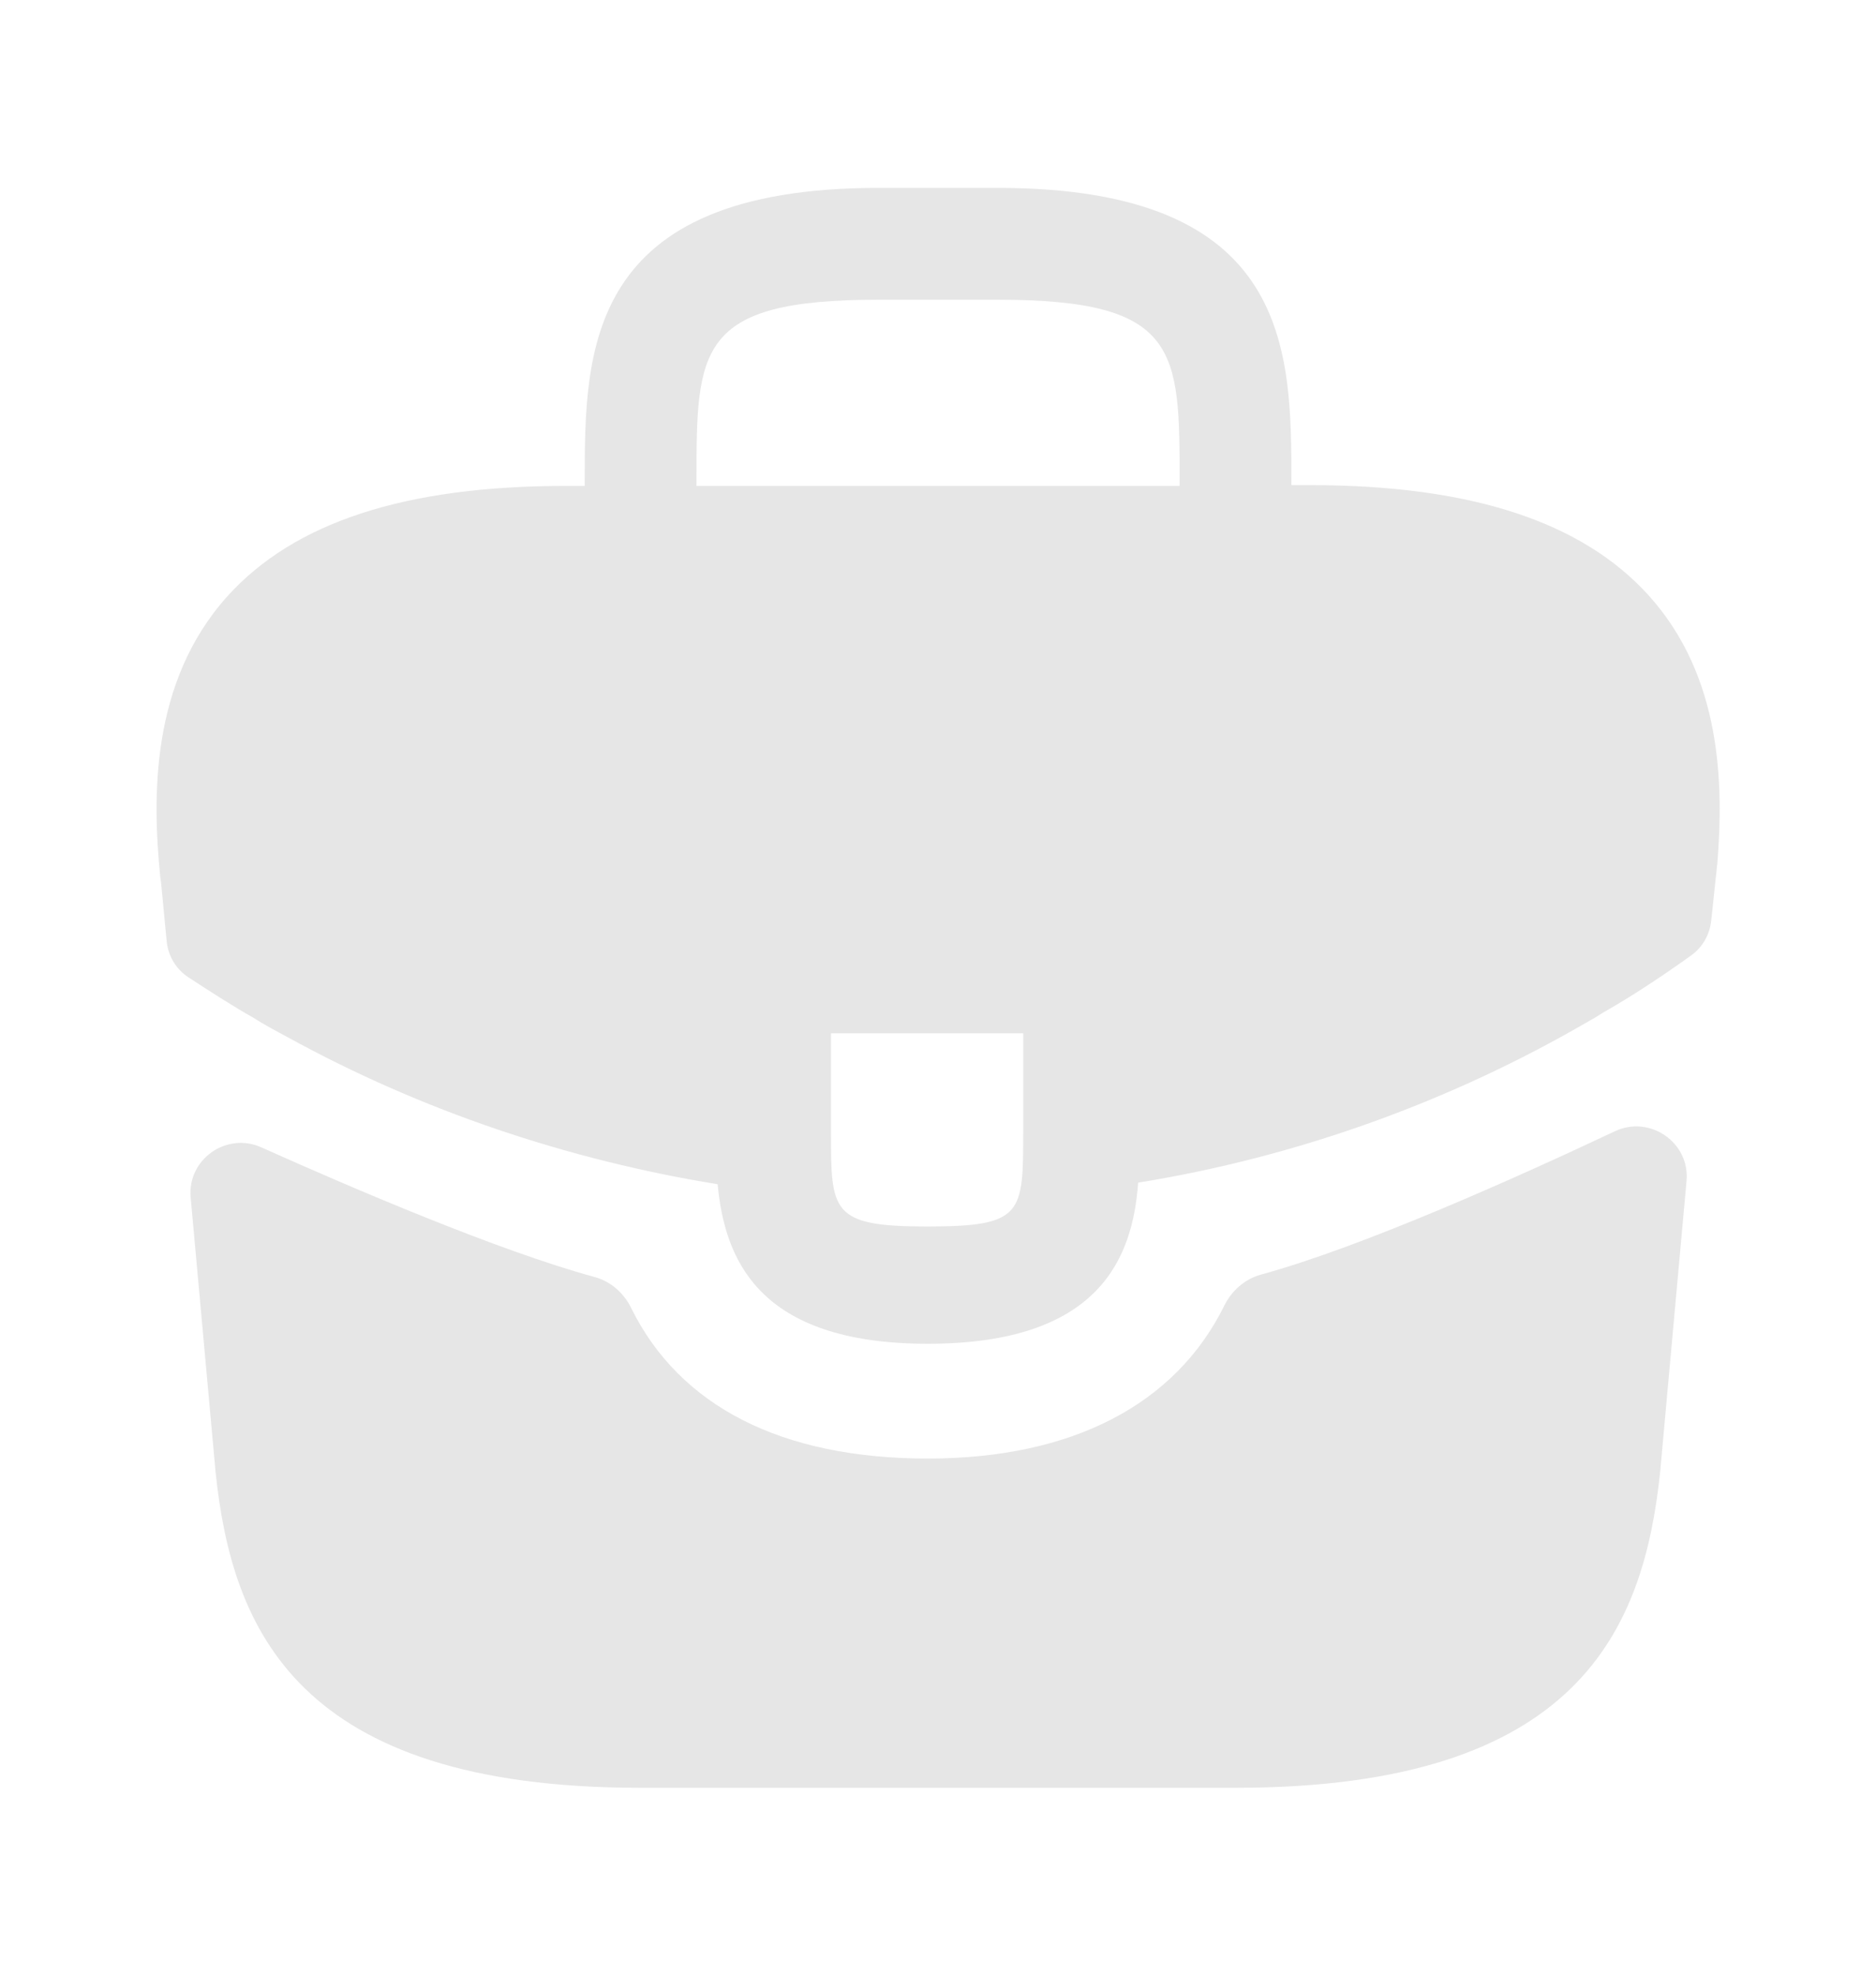 <svg width="19" height="20" viewBox="0 0 19 20" fill="none" xmlns="http://www.w3.org/2000/svg">
<path d="M16.697 6.027C16.024 5.283 14.899 4.911 13.269 4.911H13.079V4.879C13.079 3.549 13.079 1.902 10.102 1.902H8.899C5.922 1.902 5.922 3.557 5.922 4.879V4.919H5.732C4.093 4.919 2.977 5.291 2.304 6.035C1.52 6.906 1.544 8.077 1.623 8.877L1.631 8.932L1.688 9.527C1.702 9.677 1.783 9.812 1.909 9.894C2.101 10.02 2.388 10.204 2.565 10.302C2.676 10.373 2.795 10.437 2.914 10.5C4.267 11.244 5.756 11.743 7.268 11.988C7.339 12.732 7.664 13.603 9.397 13.603C11.131 13.603 11.472 12.74 11.527 11.972C13.142 11.711 14.702 11.149 16.111 10.326C16.158 10.302 16.19 10.278 16.23 10.254C16.531 10.084 16.843 9.876 17.129 9.671C17.243 9.589 17.315 9.463 17.33 9.325L17.338 9.257L17.377 8.885C17.385 8.837 17.385 8.798 17.393 8.742C17.457 7.943 17.441 6.85 16.697 6.027ZM10.363 11.45C10.363 12.289 10.363 12.416 9.389 12.416C8.416 12.416 8.416 12.265 8.416 11.458V10.46H10.363V11.45ZM7.054 4.911V4.879C7.054 3.533 7.054 3.034 8.899 3.034H10.102C11.947 3.034 11.947 3.541 11.947 4.879V4.919H7.054V4.911Z" fill="#E6E6E6"/>
<path d="M16.355 11.452C16.71 11.285 17.117 11.566 17.081 11.956L16.814 14.9C16.648 16.483 15.999 18.098 12.515 18.098H6.483C2.999 18.098 2.35 16.483 2.184 14.908L1.931 12.122C1.896 11.737 2.293 11.456 2.647 11.615C3.558 12.023 5.05 12.663 6.021 12.927C6.185 12.971 6.318 13.089 6.393 13.242C6.884 14.236 7.916 14.765 9.396 14.765C10.861 14.765 11.906 14.216 12.399 13.218C12.474 13.066 12.607 12.948 12.771 12.903C13.804 12.621 15.399 11.903 16.355 11.452Z" fill="#E6E6E6"/>
</svg>
